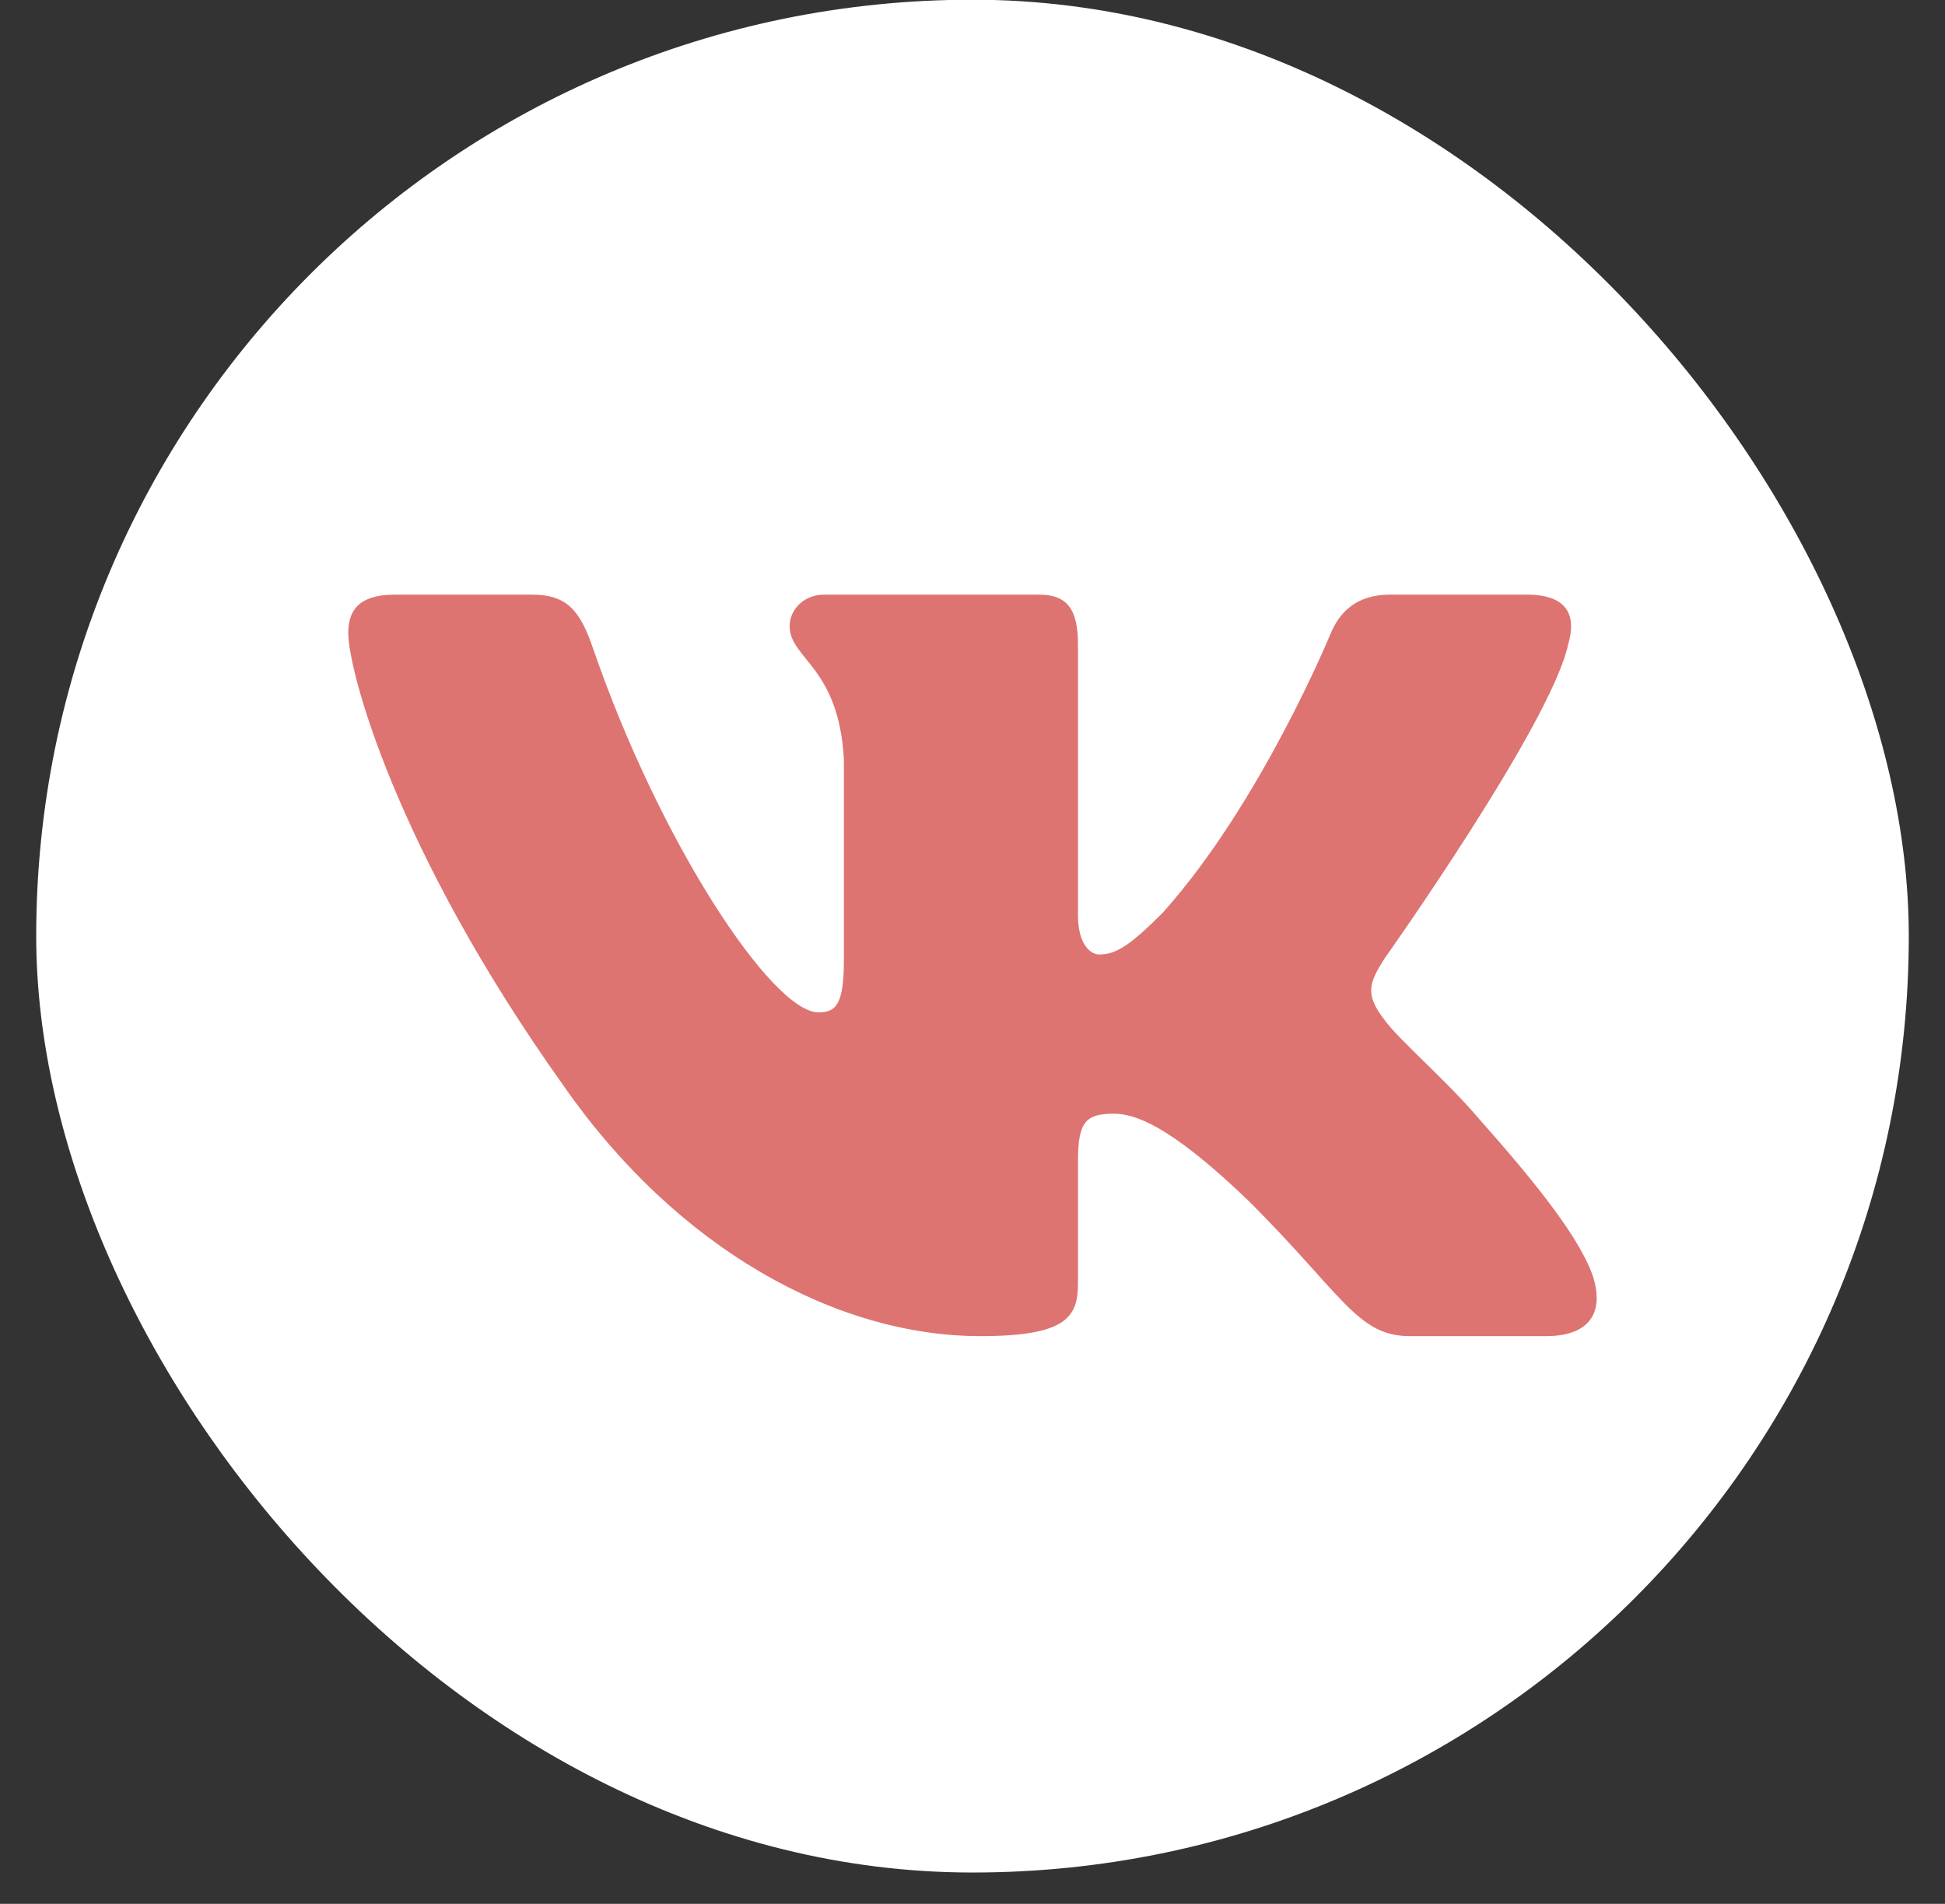 <?xml version="1.0" encoding="UTF-8"?> <svg xmlns="http://www.w3.org/2000/svg" width="47" height="46" viewBox="0 0 47 46" fill="none"><rect x="0" y="0" width="47" height="46" fill="#333333" stroke="none"/><rect x="0.875" y="-0.007" width="45.25" height="45.25" rx="22.625" fill="white"></rect><path fill-rule="evenodd" clip-rule="evenodd" d="M37.891 15.58C37.891 15.58 37.891 15.58 37.891 15.58C38.101 14.881 37.891 14.367 36.893 14.367H33.593C32.754 14.367 32.367 14.811 32.157 15.301C32.157 15.301 30.479 19.391 28.101 22.049C27.332 22.818 26.982 23.062 26.563 23.062C26.353 23.062 26.049 22.818 26.049 22.119V15.58C26.049 14.741 25.806 14.367 25.106 14.367H19.92C19.396 14.367 19.081 14.757 19.081 15.126C19.081 15.921 20.269 16.105 20.392 18.342V23.202C20.392 24.268 20.199 24.461 19.78 24.461C18.661 24.461 15.94 20.352 14.325 15.65C14.009 14.736 13.692 14.367 12.848 14.367H9.548C8.605 14.367 8.416 14.811 8.416 15.301C8.416 16.175 9.536 20.51 13.626 26.244C16.354 30.16 20.196 32.283 23.692 32.283C25.79 32.283 26.049 31.811 26.049 30.999V28.04C26.049 27.097 26.248 26.909 26.912 26.909C27.402 26.909 28.241 27.153 30.199 29.041C32.437 31.279 32.805 32.283 34.064 32.283H37.364C38.307 32.283 38.779 31.811 38.507 30.881C38.209 29.954 37.141 28.608 35.723 27.014C34.954 26.104 33.8 25.125 33.451 24.636C32.961 24.006 33.101 23.727 33.451 23.168C33.451 23.168 37.471 17.504 37.891 15.581C37.891 15.581 37.891 15.581 37.891 15.58Z" fill="#DD7472"></path></svg> 